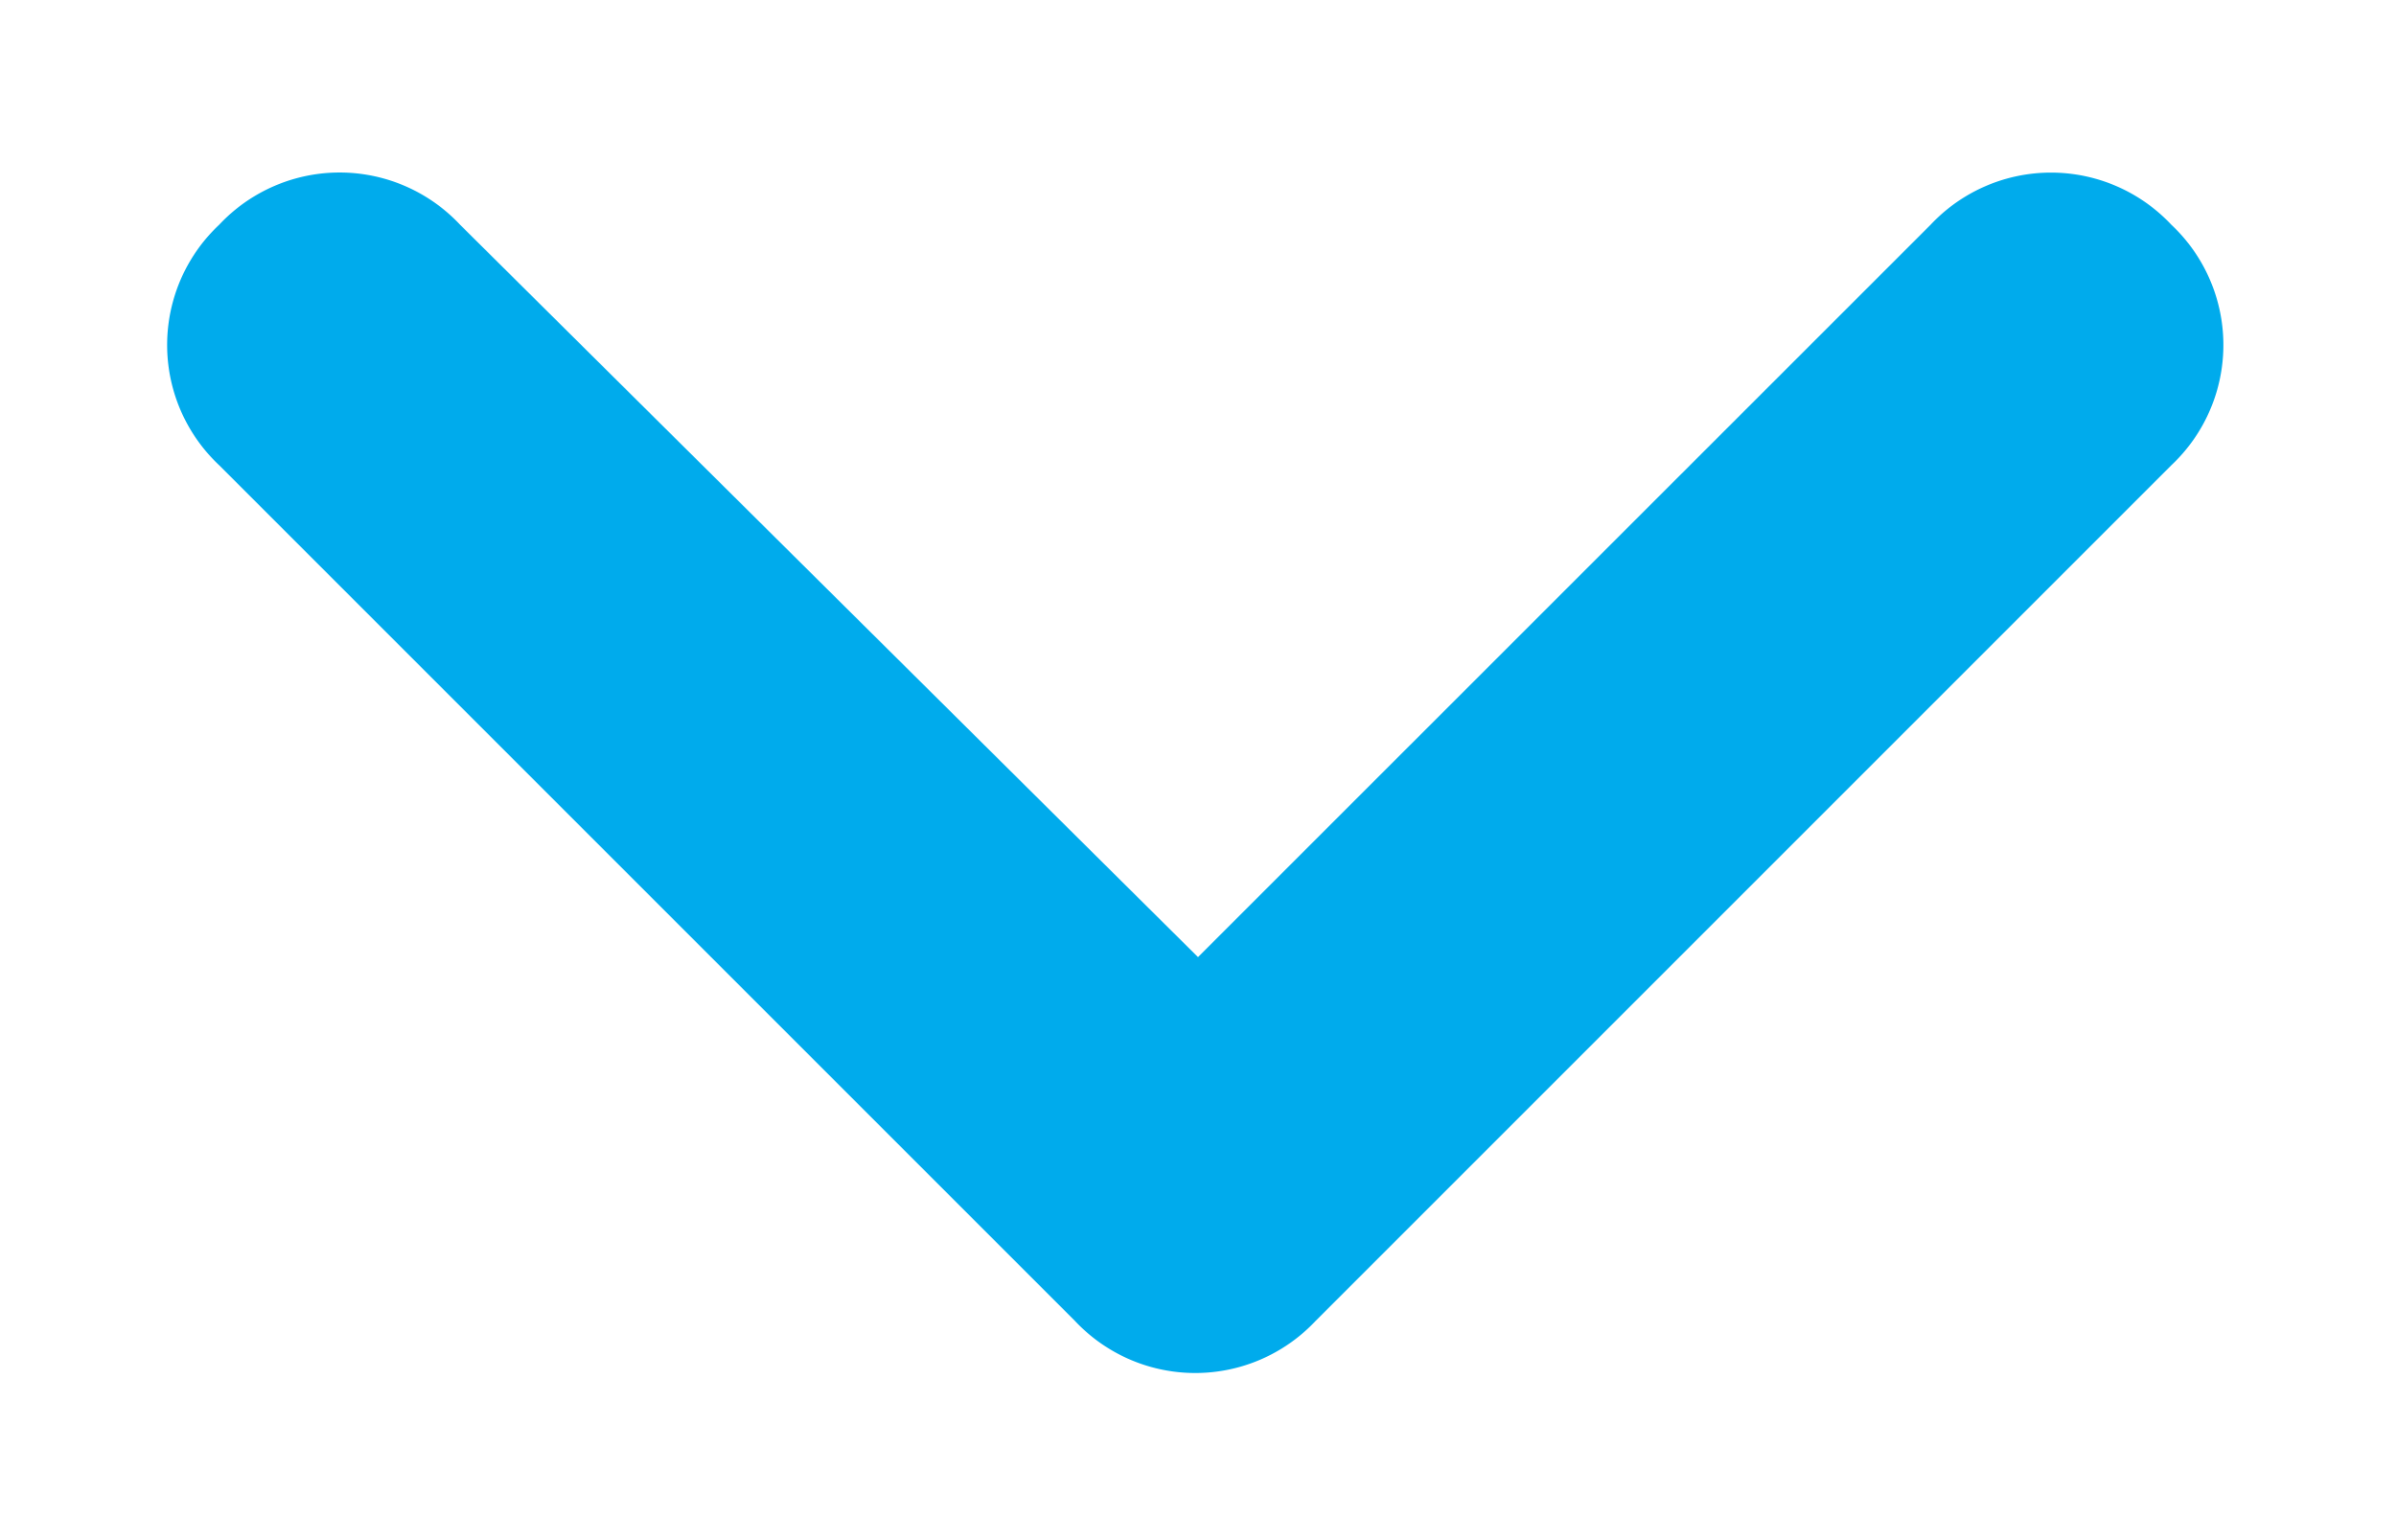 <svg width="14" height="9" fill="none" xmlns="http://www.w3.org/2000/svg"><path d="m6.281 7.719-5-5a.964.964 0 0 1 0-1.406.964.964 0 0 1 1.407 0L7 5.593l4.281-4.28a.964.964 0 0 1 1.406 0 .964.964 0 0 1 0 1.406l-5 5a.964.964 0 0 1-1.406 0Z" fill="#00ABEC"/></svg>